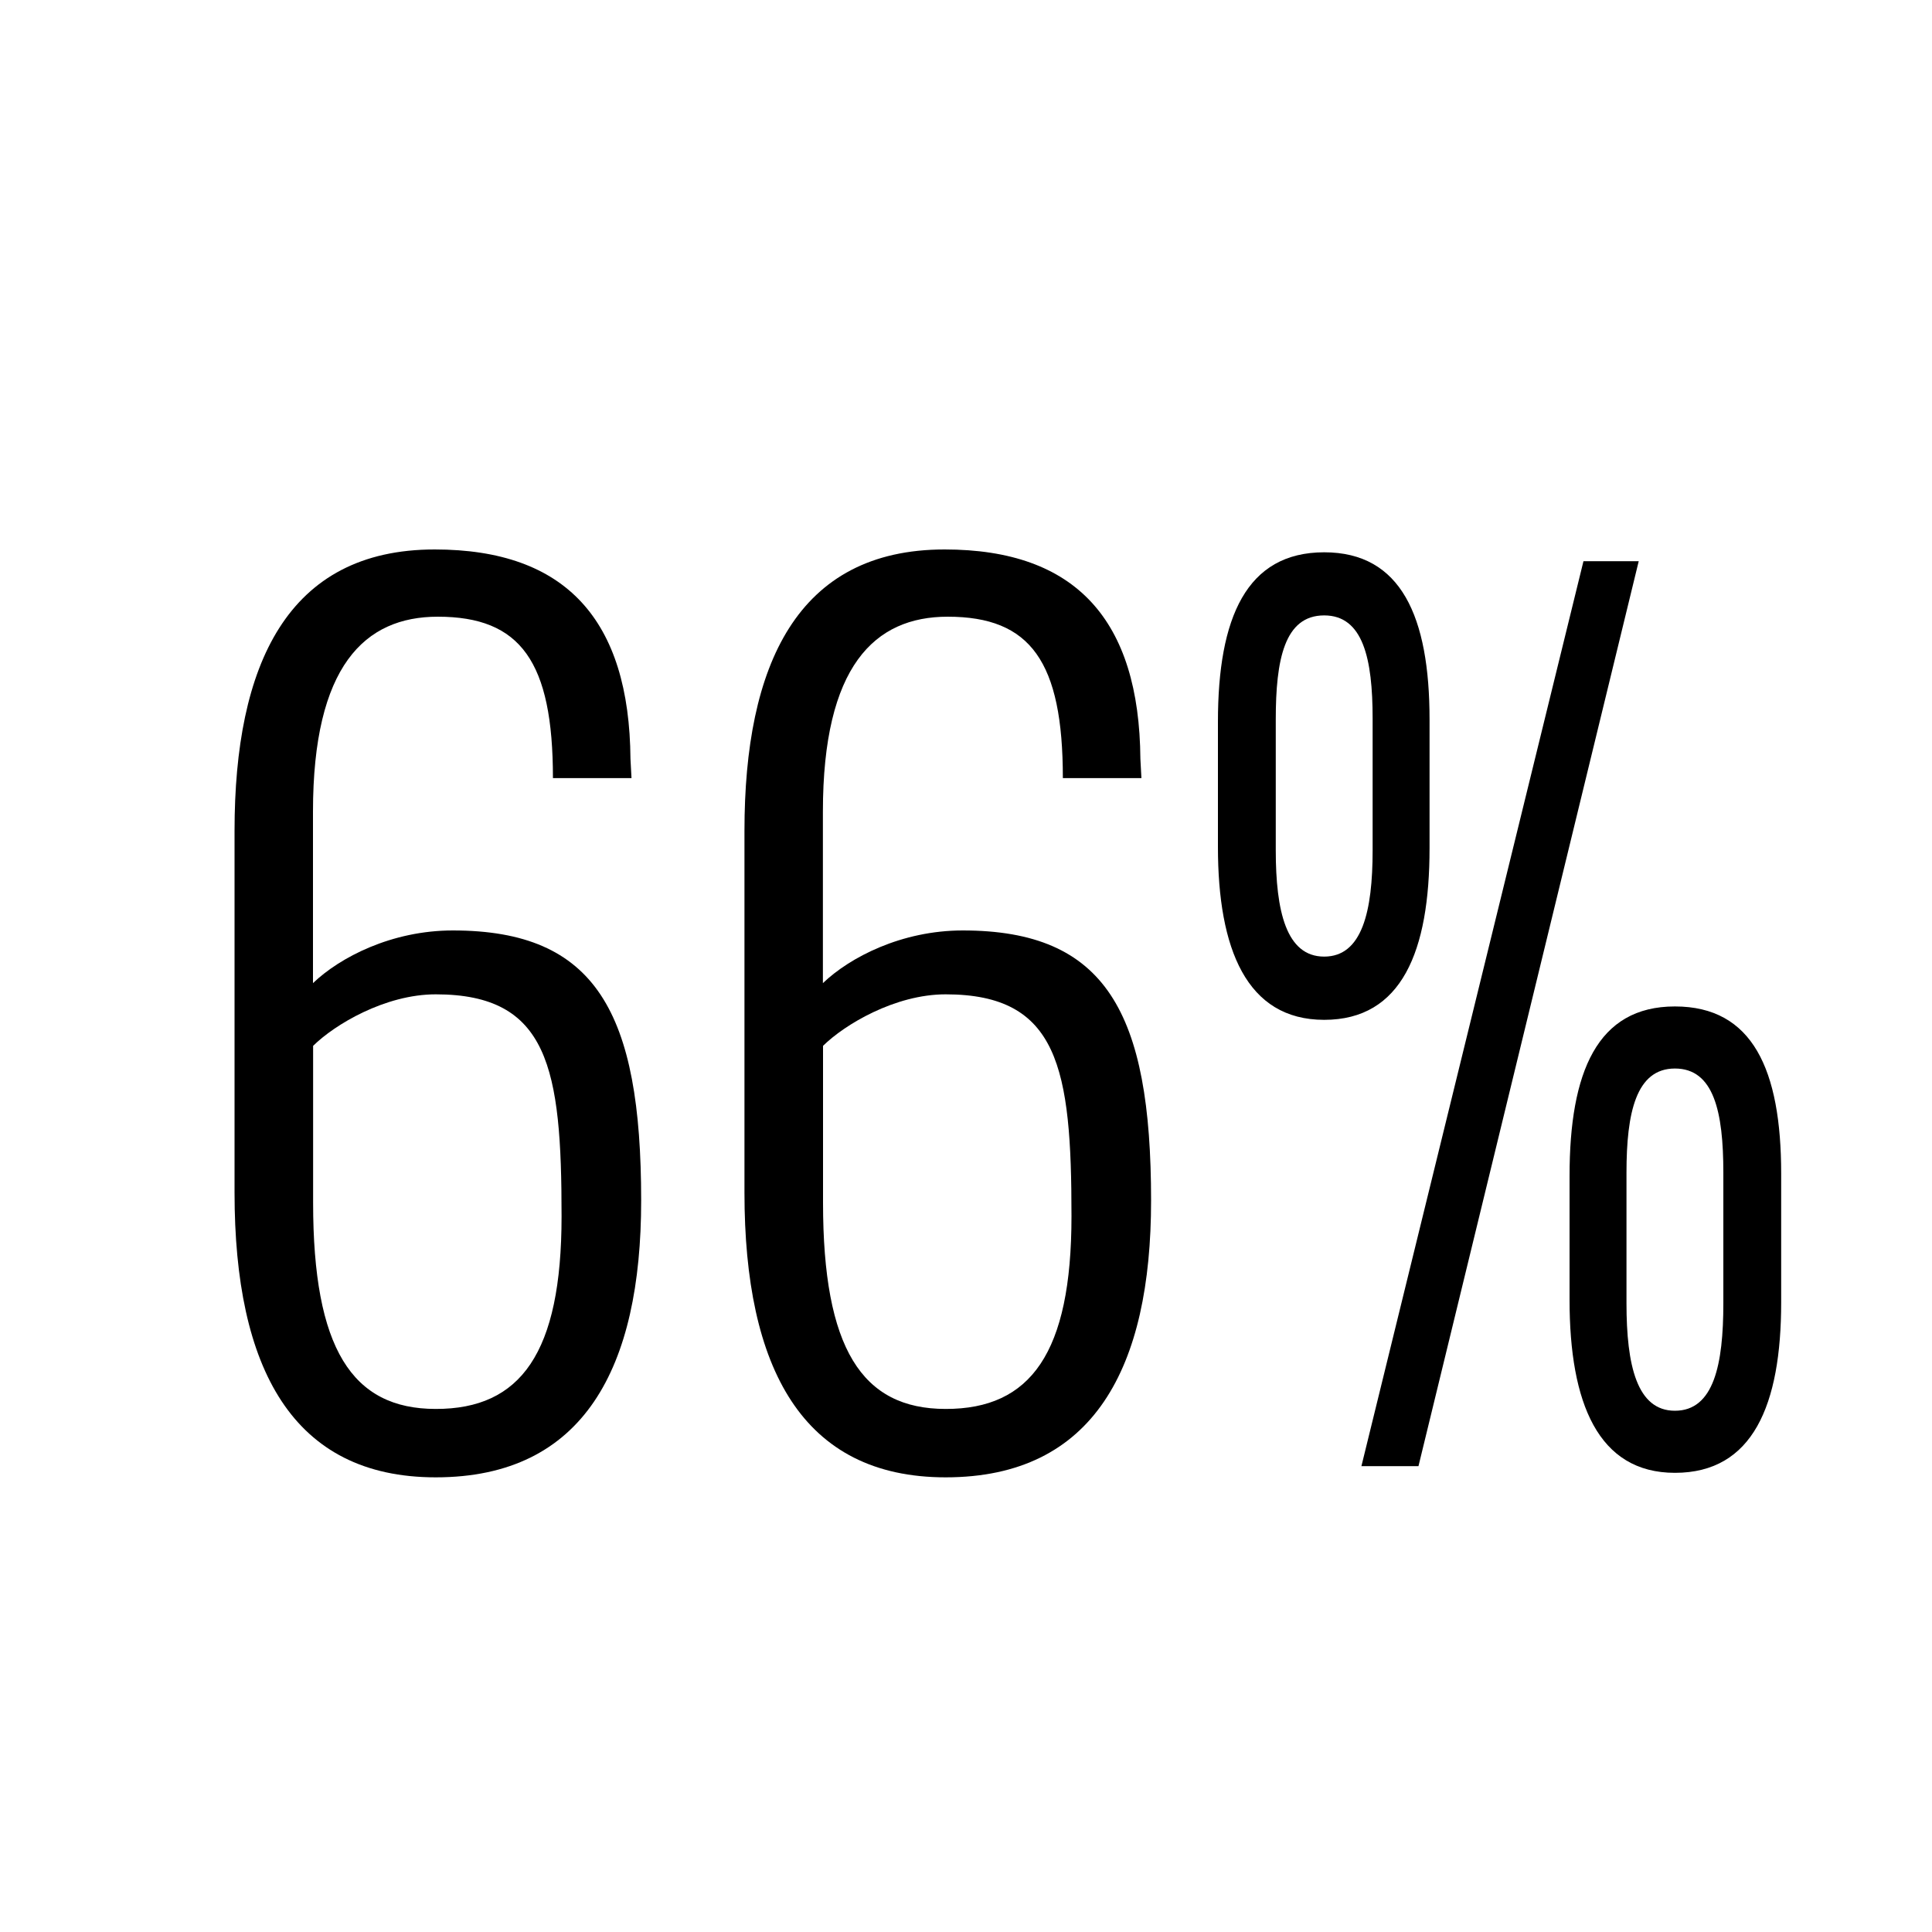 <?xml version="1.0" encoding="utf-8"?>
<!-- Generator: Adobe Illustrator 26.5.0, SVG Export Plug-In . SVG Version: 6.00 Build 0)  -->
<svg version="1.1" id="Layer_2" xmlns="http://www.w3.org/2000/svg" xmlns:xlink="http://www.w3.org/1999/xlink" x="0px" y="0px"
	 width="150px" height="150px" viewBox="0 0 150 150" enable-background="new 0 0 150 150" xml:space="preserve">
<g>
	<g>
		<path d="M18.21,92.6V64.5c0-12.88,4.09-21.84,15.54-21.84c10.19,0,15.12,5.48,15.2,16.27l0.08,1.48h-6.1
			c0-9.05-2.51-12.53-8.94-12.53c-5.68,0-9.69,3.83-9.69,15.14v13.31c2.09-2,6.1-4.09,10.86-4.09c11.11,0,14.62,6.35,14.62,20.97
			c0,12.96-4.43,21.49-15.95,21.49C22.72,114.7,18.21,106.26,18.21,92.6z M43.6,94.43c0-11.49-1-17.23-9.77-17.23
			c-3.93,0-7.85,2.35-9.52,4v12.18c0,11.31,3.01,16.01,9.52,16.01C40.43,109.4,43.6,105.05,43.6,94.43z"/>
		<path d="M57.8,92.6V64.5c0-12.88,4.09-21.84,15.54-21.84c10.19,0,15.12,5.48,15.2,16.27l0.08,1.48h-6.1
			c0-9.05-2.51-12.53-8.94-12.53c-5.68,0-9.69,3.83-9.69,15.14v13.31c2.09-2,6.1-4.09,10.86-4.09c11.11,0,14.62,6.35,14.62,20.97
			c0,12.96-4.43,21.49-15.95,21.49C62.31,114.7,57.8,106.26,57.8,92.6z M83.19,94.43c0-11.49-1-17.23-9.77-17.23
			c-3.93,0-7.85,2.35-9.52,4v12.18c0,11.31,3.01,16.01,9.52,16.01C80.02,109.4,83.19,105.05,83.19,94.43z"/>
		<path d="M94.56,65.76v-9.72c0-8.08,2.21-13.16,8.25-13.16c5.97,0,8.18,4.99,8.18,12.99v9.98c0,8-2.15,13.33-8.18,13.33
			S94.56,73.67,94.56,65.76z M106.57,66.02V55.78c0-4.64-0.74-8-3.76-8c-3.09,0-3.76,3.44-3.76,8.08v10.15
			c0,4.73,0.81,8.26,3.76,8.26S106.57,70.75,106.57,66.02z M122.94,43.57h4.29l-17.1,70.26h-4.43L122.94,43.57z M121.86,100.93V91.3
			c0-8.08,2.15-13.16,8.18-13.16s8.25,4.9,8.25,12.99v9.98c0,8-2.21,13.24-8.25,13.24C124.08,114.35,121.86,108.93,121.86,100.93z
			 M133.8,101.19V91.04c0-4.73-0.74-8.08-3.76-8.08s-3.76,3.44-3.76,8.08v10.15c0,4.82,0.81,8.34,3.76,8.34
			C133.07,109.53,133.8,105.92,133.8,101.19z"/>
	</g>
</g>
</svg>
